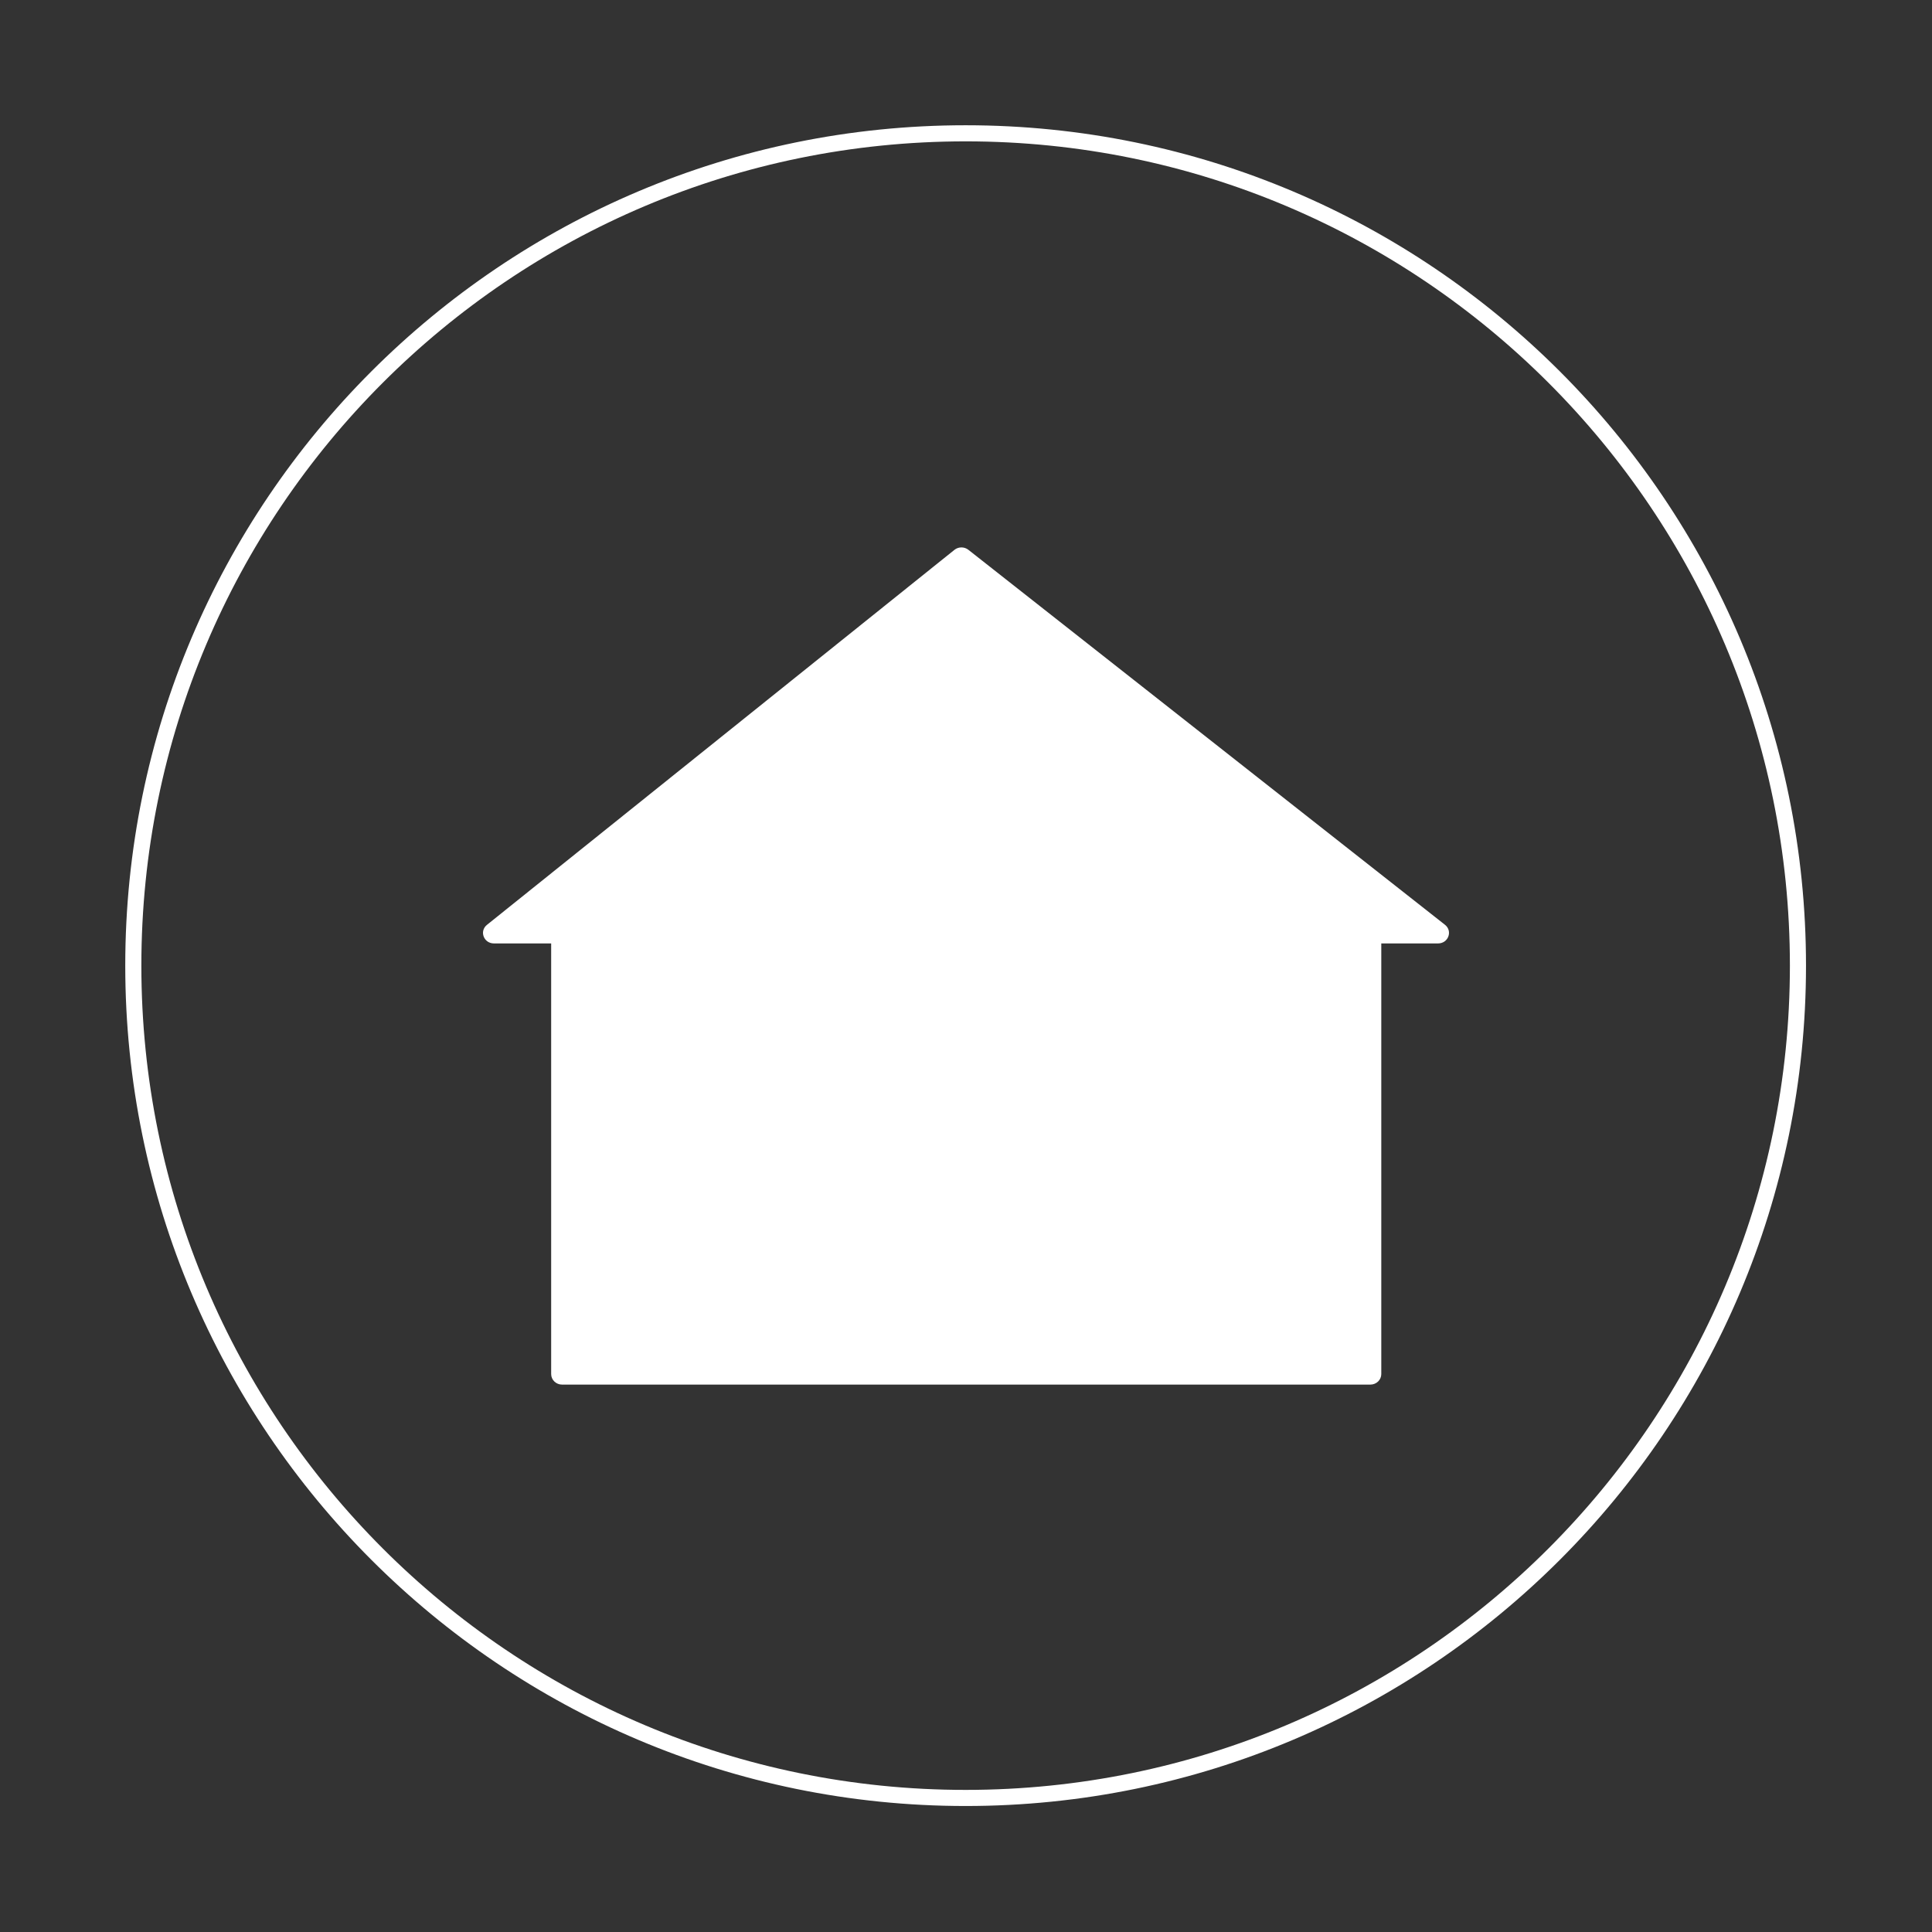 <svg width="60" height="60" viewBox="0 0 60 60" fill="none" xmlns="http://www.w3.org/2000/svg">
<rect x="0" y="0" width="60" height="60" fill="#333333" stroke="none"/>
<path d="M55.837 29.988C55.837 15.712 44.264 4.14 29.988 4.14C15.712 4.14 4.14 15.712 4.14 29.988C4.14 44.264 15.712 55.837 29.988 55.837C44.264 55.837 55.837 44.264 55.837 29.988Z" stroke="white" stroke-width="0.5" stroke-miterlimit="10"/>
<path d="M44.66 29.299H15.34C15.023 29.299 14.879 28.918 15.123 28.722L29.641 17.076C29.766 16.976 29.947 16.975 30.073 17.074L44.875 28.72C45.122 28.915 44.979 29.299 44.66 29.299Z" fill="white"/>
<path d="M17.117 28.973C17.117 28.793 17.269 28.647 17.456 28.647H42.557C42.745 28.647 42.897 28.793 42.897 28.973V42.674C42.897 42.854 42.745 43 42.557 43H17.456C17.269 43 17.117 42.854 17.117 42.674V28.973Z" fill="white"/>
</svg>
